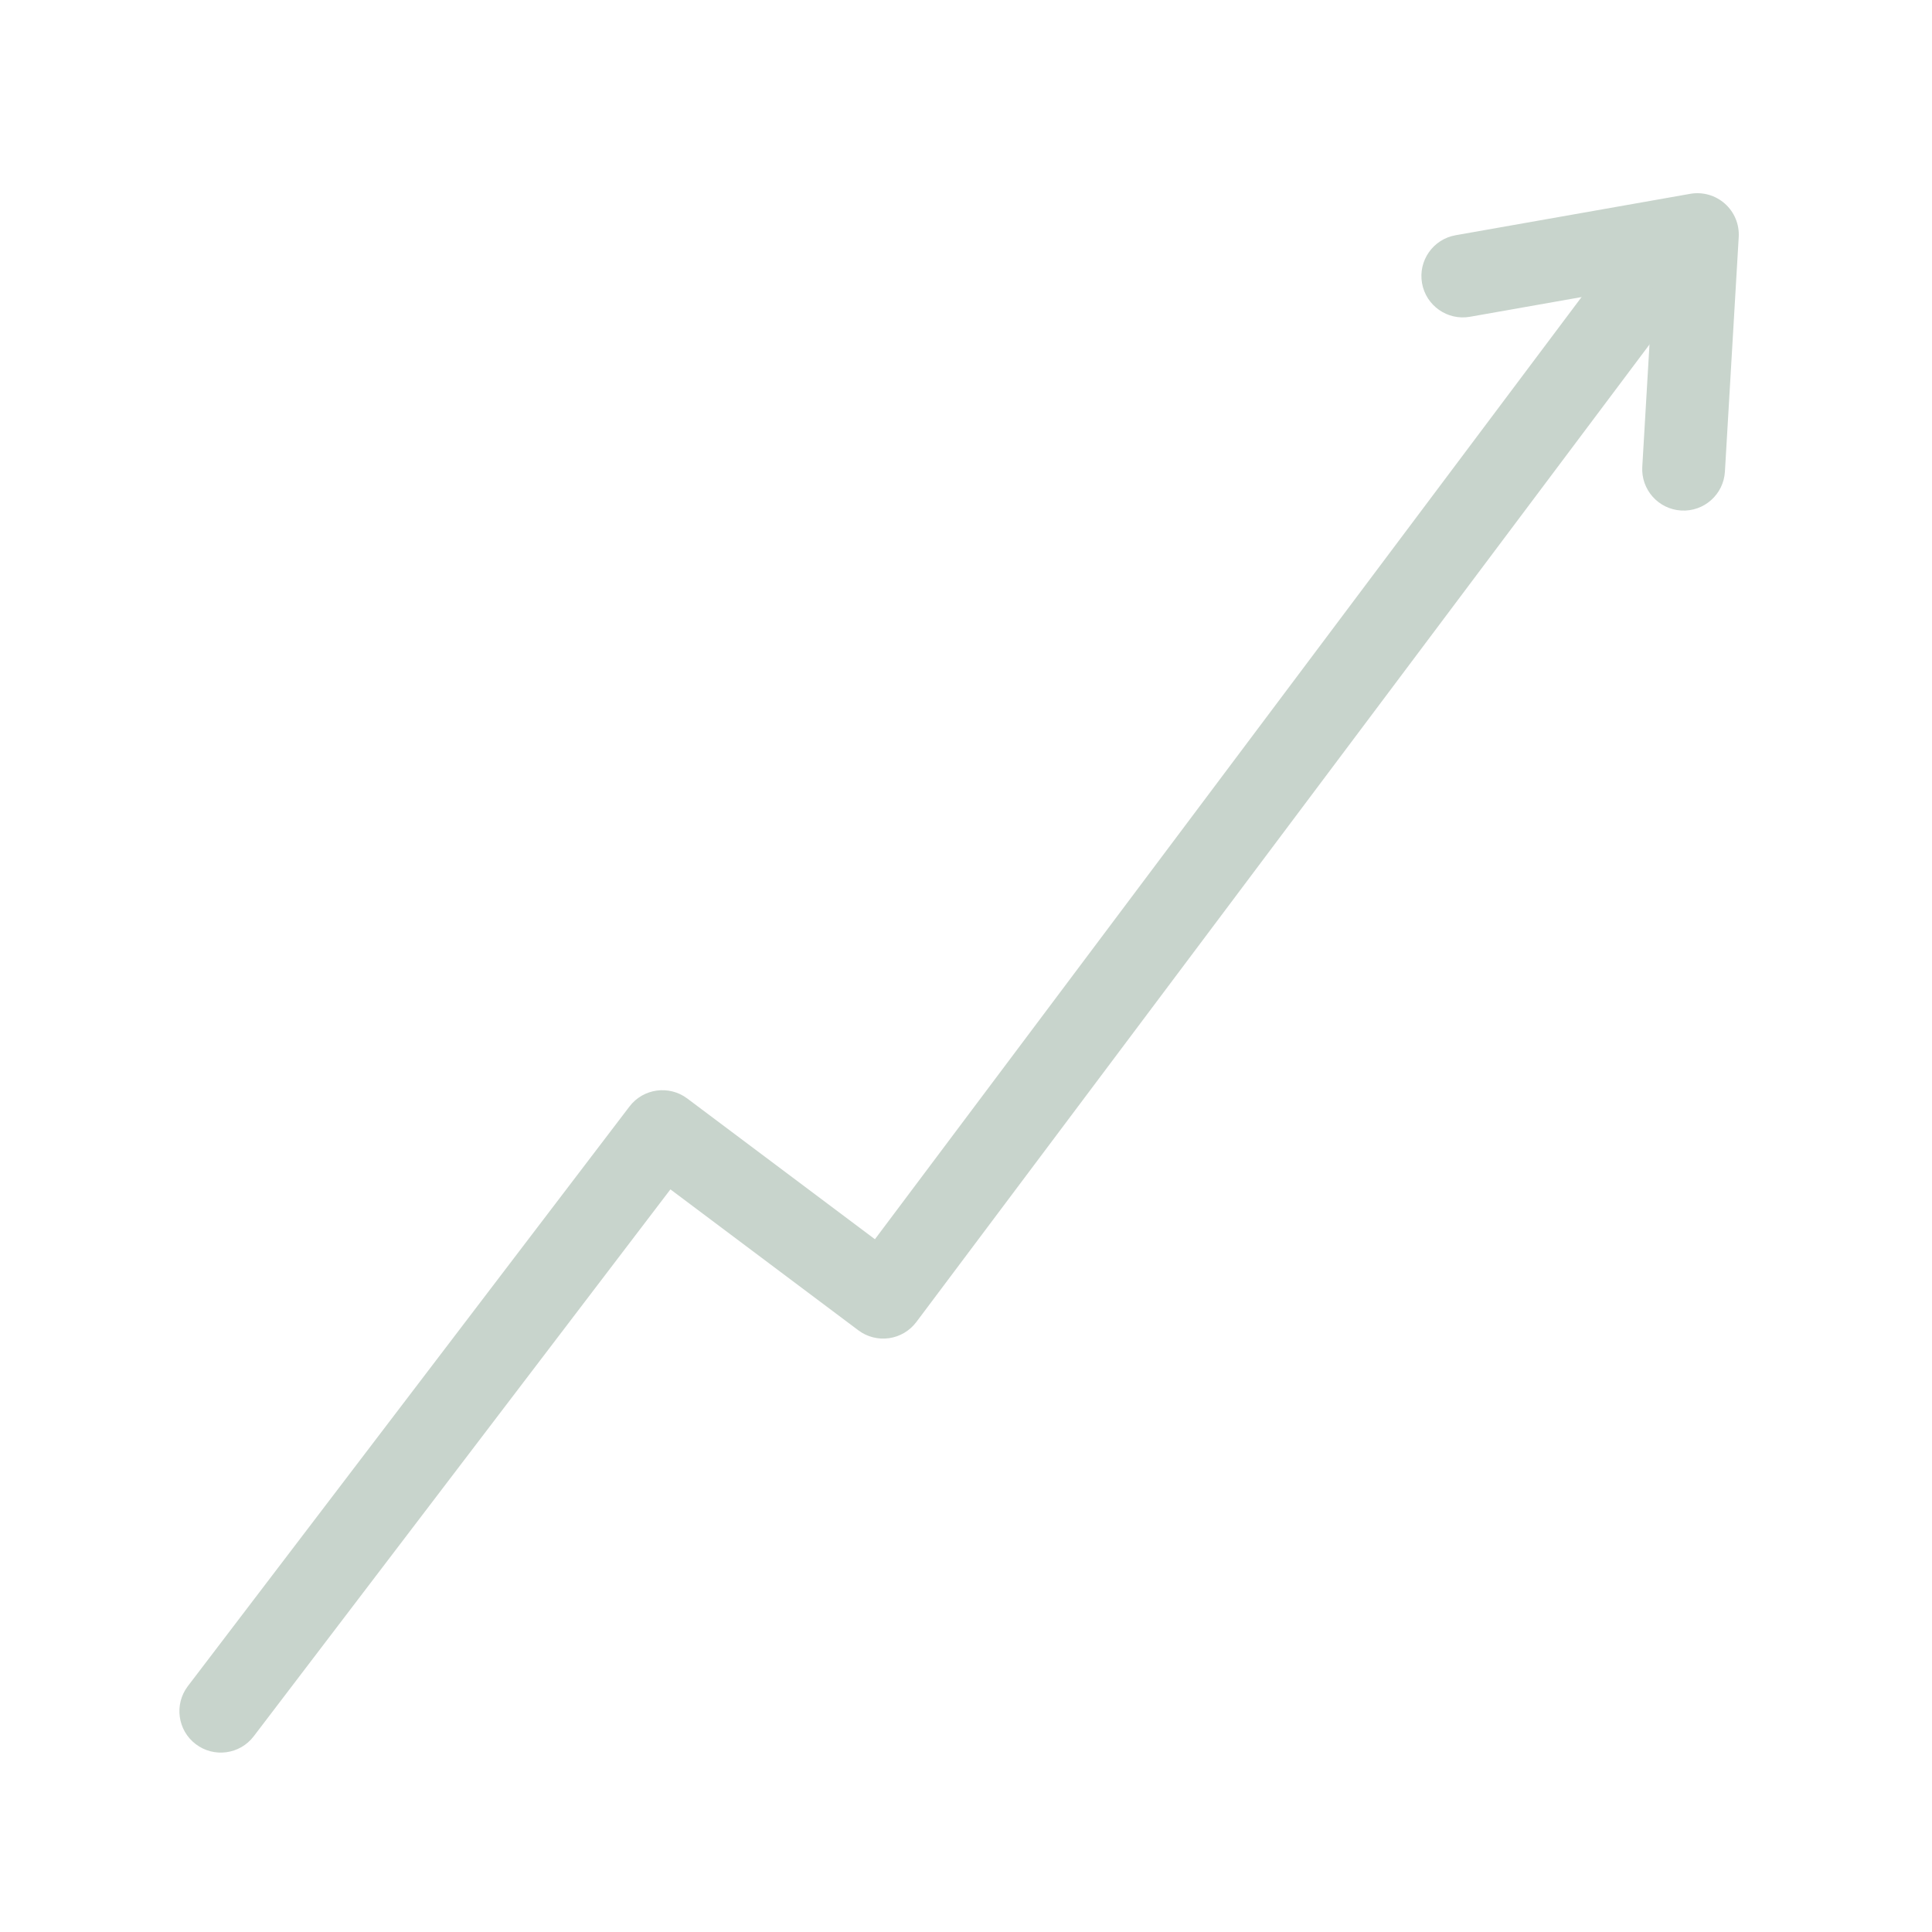 <svg width='70' height='70' viewBox='0 0 70 70' fill='none' xmlns='http://www.w3.org/2000/svg'><path d='M6.807 61.091C6.305 61.75 6.432 62.691 7.091 63.193C7.75 63.695 8.691 63.568 9.193 62.909L6.807 61.091ZM60.2 11.9C60.697 11.237 60.563 10.297 59.9 9.8C59.237 9.303 58.297 9.437 57.8 10.1L60.2 11.9ZM24 41L24.9 39.8C24.241 39.306 23.306 39.435 22.807 40.091L24 41ZM32 47L31.1 48.2C31.418 48.439 31.818 48.541 32.212 48.485C32.606 48.429 32.961 48.218 33.2 47.9L32 47ZM9.193 62.909L25.193 41.909L22.807 40.091L6.807 61.091L9.193 62.909ZM23.1 42.2L31.1 48.2L32.9 45.8L24.9 39.8L23.1 42.2ZM33.2 47.9L60.2 11.9L57.8 10.1L30.8 46.1L33.2 47.9Z' fill='#c8d4cc'/><path d='M52.739 8.523C51.923 8.667 51.379 9.445 51.523 10.261C51.667 11.076 52.445 11.621 53.261 11.477L52.739 8.523ZM61.5 8.5L62.997 8.588C63.024 8.13 62.84 7.685 62.497 7.38C62.155 7.075 61.691 6.943 61.239 7.023L61.5 8.5ZM59.503 16.912C59.454 17.739 60.085 18.449 60.912 18.497C61.739 18.546 62.449 17.915 62.497 17.088L59.503 16.912ZM53.261 11.477L61.761 9.977L61.239 7.023L52.739 8.523L53.261 11.477ZM60.003 8.412L59.503 16.912L62.497 17.088L62.997 8.588L60.003 8.412Z' fill='#c8d4cc'/></svg>